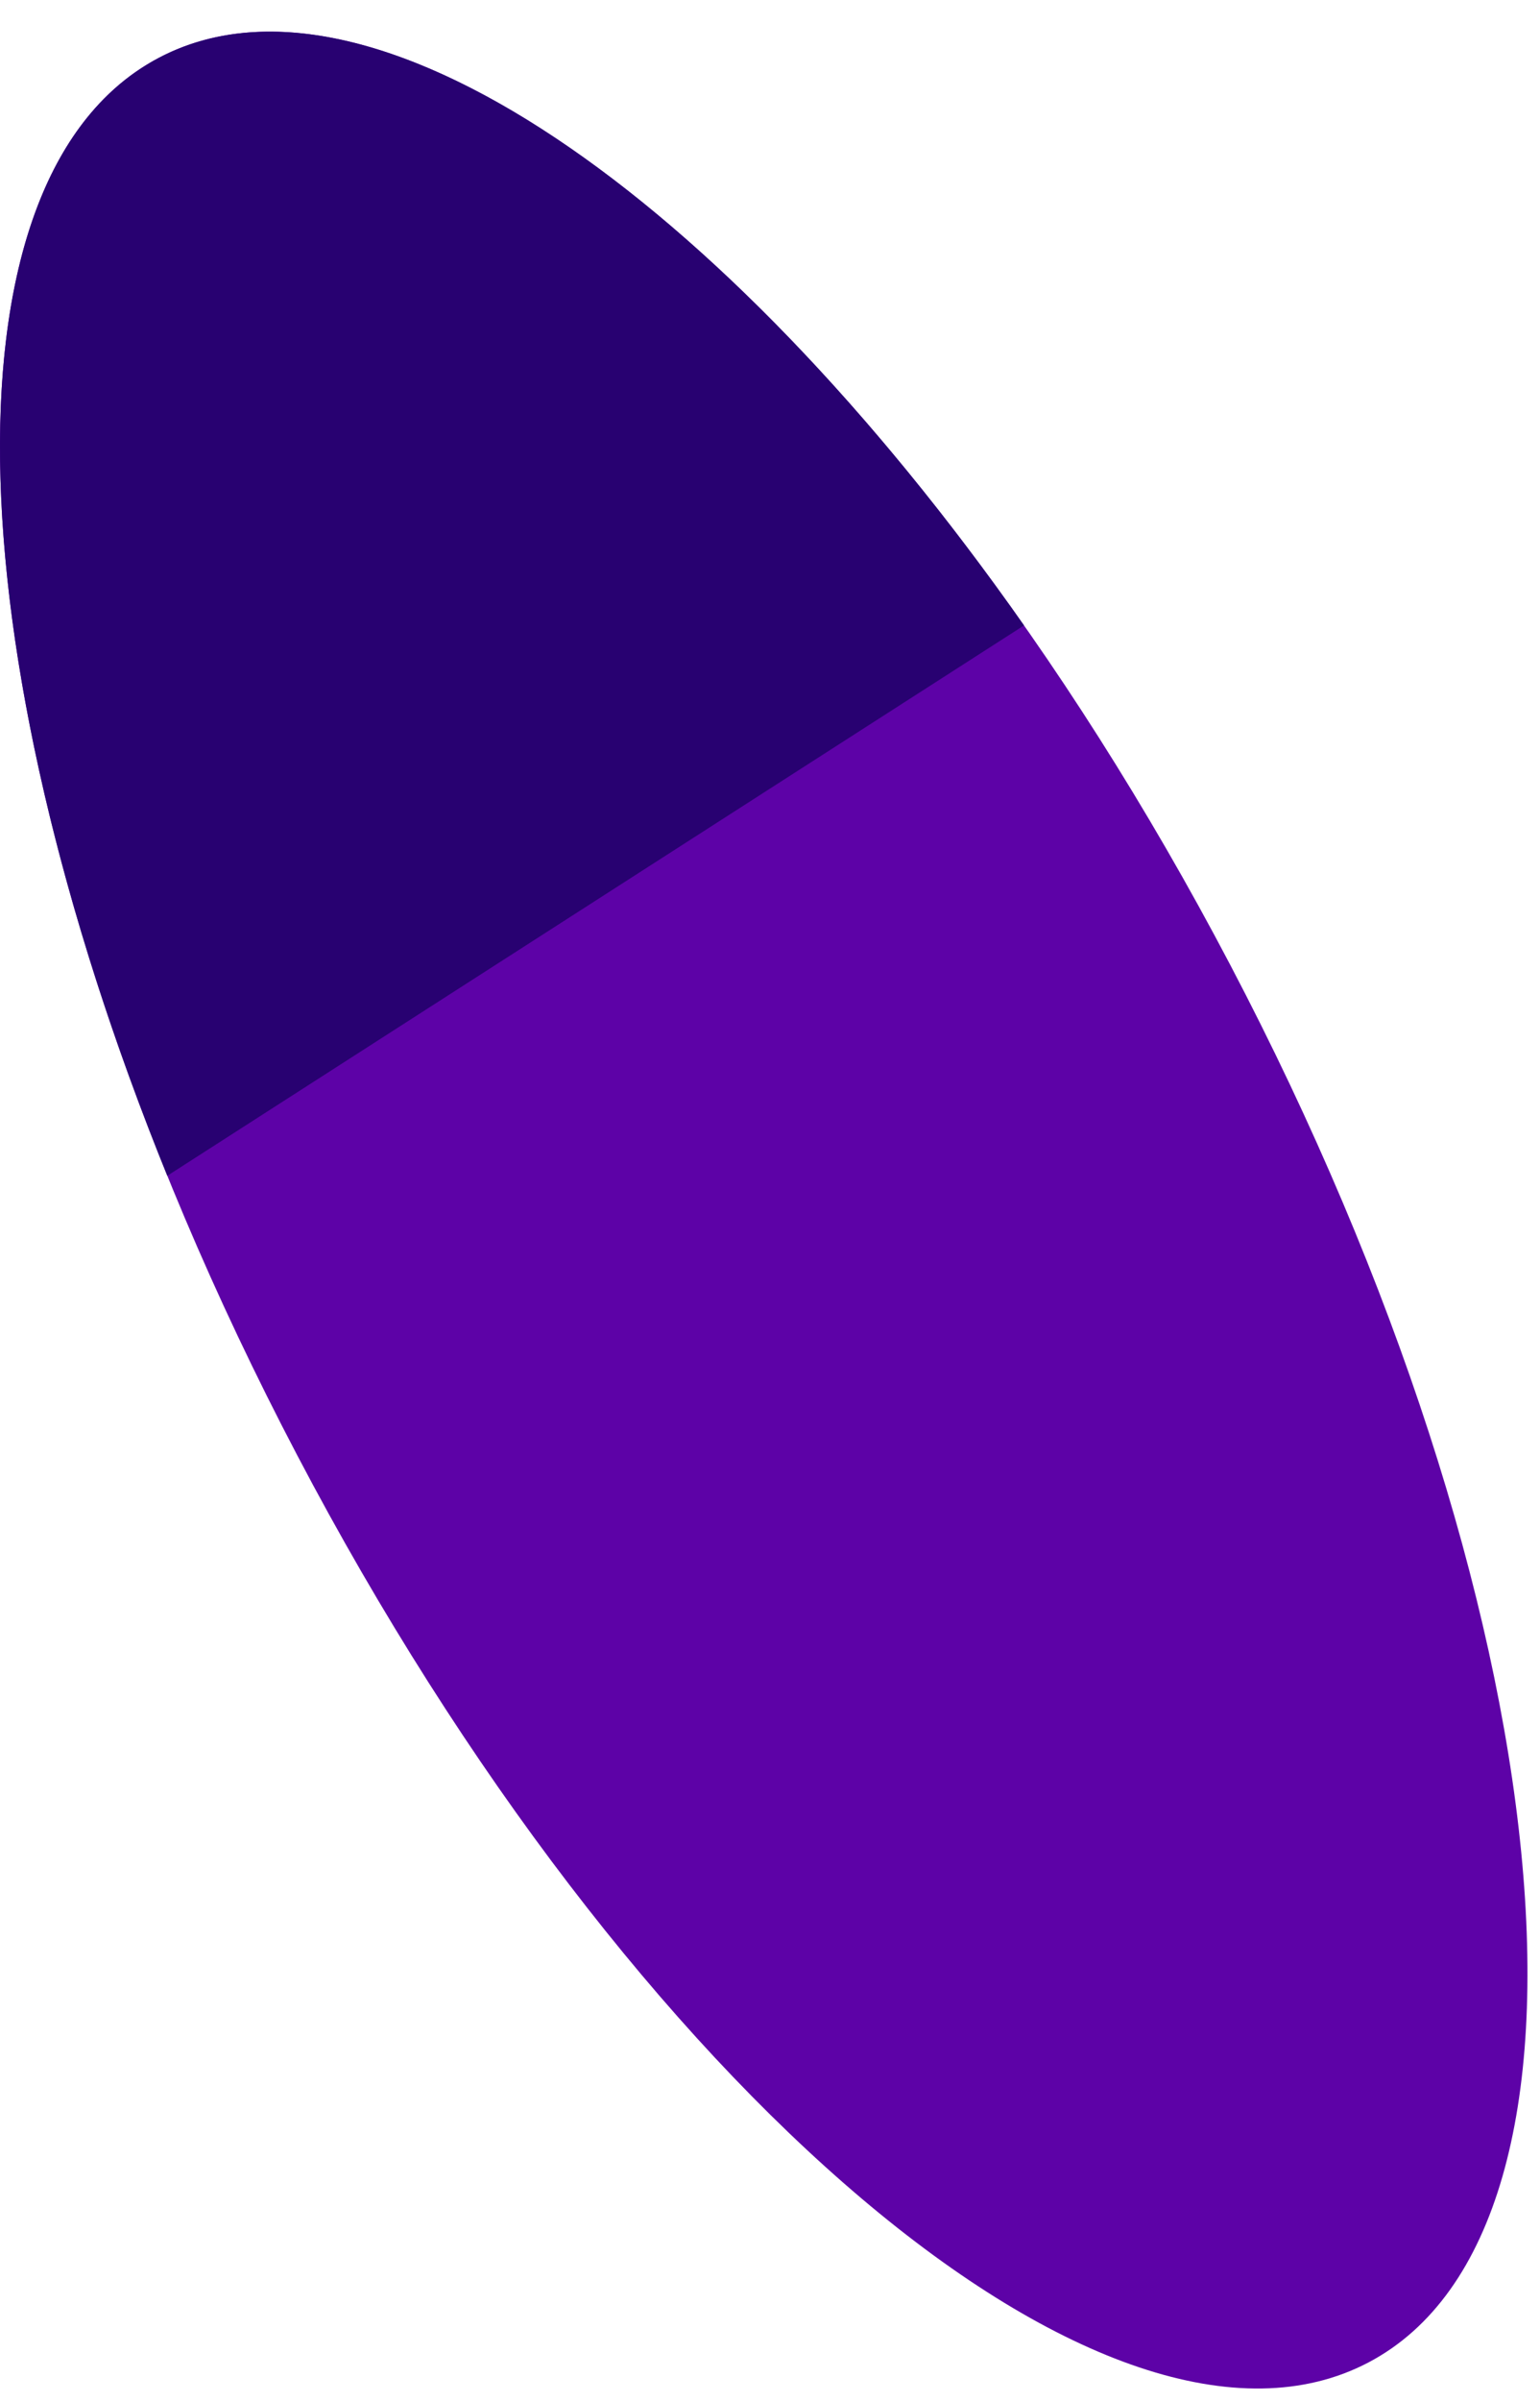 <svg width="43" height="67" viewBox="0 0 43 67" fill="none" xmlns="http://www.w3.org/2000/svg">
<path d="M34.352 26.925C43.676 44.684 45.402 62.143 38.207 65.92C31.012 69.698 17.621 58.363 8.298 40.604C-1.026 22.845 -2.752 5.386 4.443 1.609C11.638 -2.168 25.029 9.166 34.352 26.925Z" fill="#5D02A7"/>
<path d="M28.593 17.451L4.671 32.807C-1.341 17.991 -1.69 4.829 4.443 1.609C10.254 -1.442 20.106 5.365 28.593 17.451Z" fill="#280171"/>
</svg>
